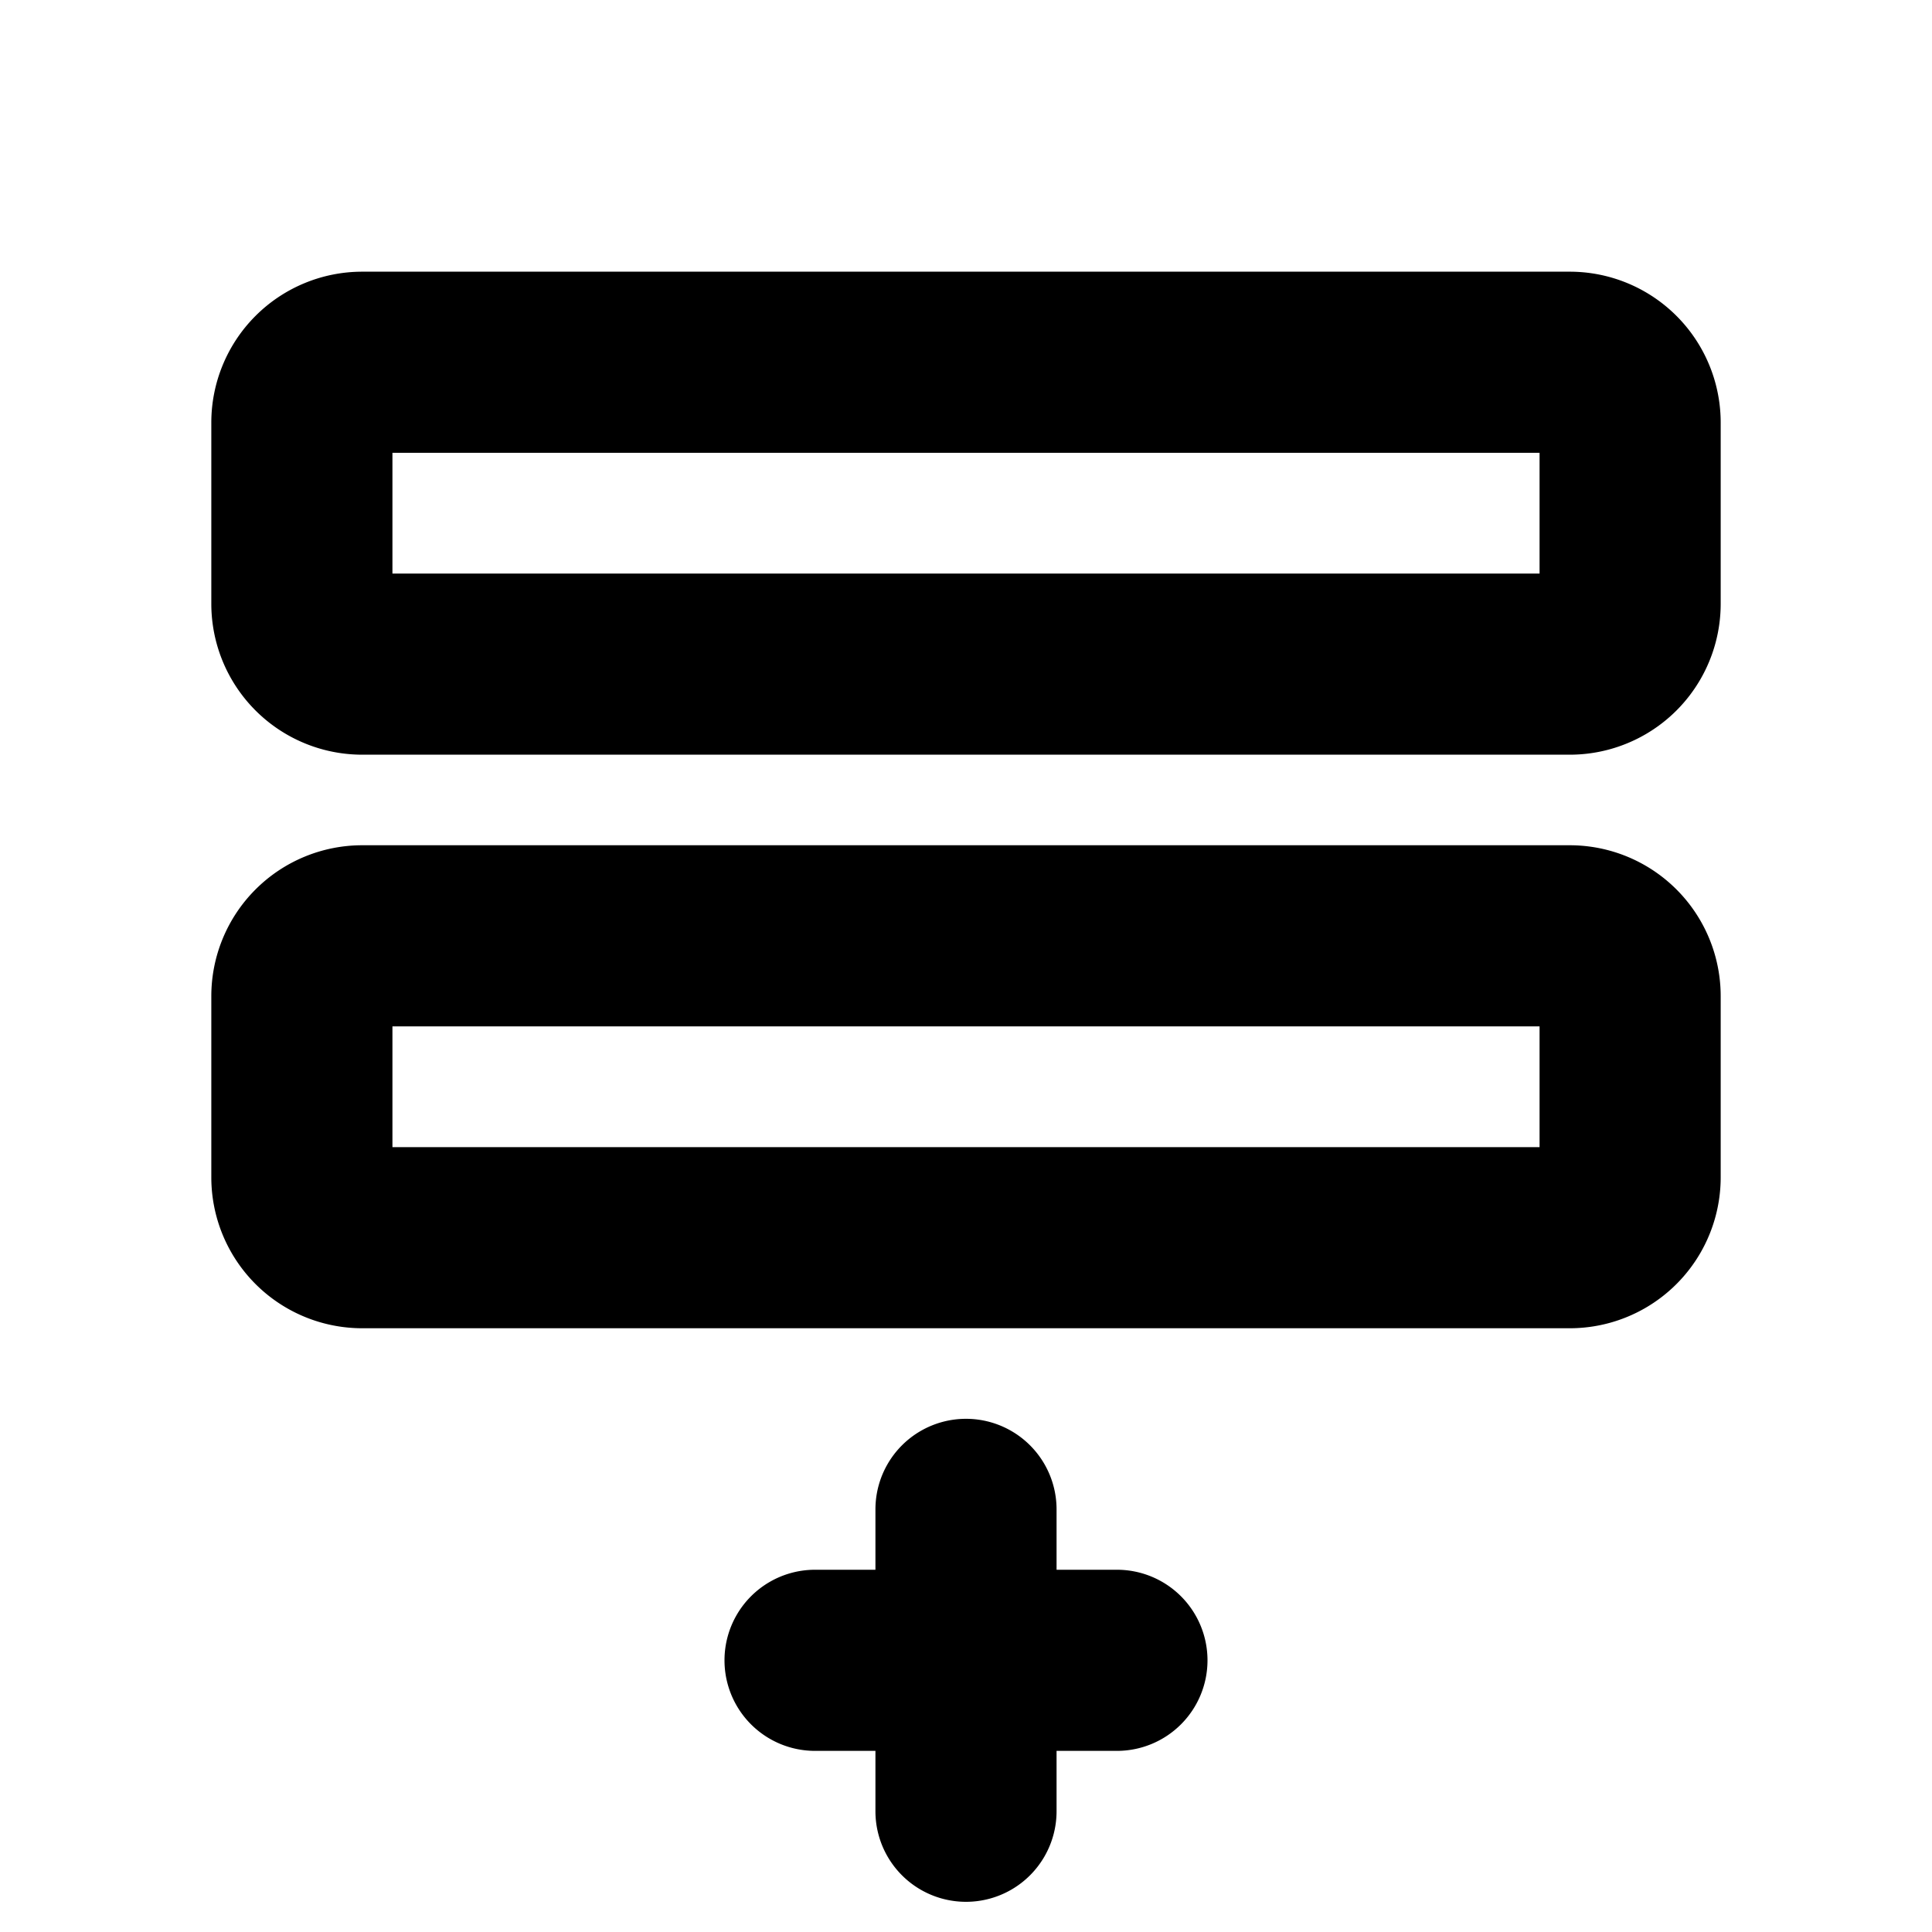 <svg xmlns="http://www.w3.org/2000/svg" viewBox="0 0 256 256" fill="currentColor"><path d="M208,112H48a20,20,0,0,0-20,20v24a20,20,0,0,0,20,20H208a20,20,0,0,0,20-20V132A20,20,0,0,0,208,112Zm-4,40H52V136H204Zm4-116H48A20,20,0,0,0,28,56V80a20,20,0,0,0,20,20H208a20,20,0,0,0,20-20V56A20,20,0,0,0,208,36Zm-4,40H52V60H204ZM160,220a12,12,0,0,1-12,12h-8v8a12,12,0,0,1-24,0v-8h-8a12,12,0,0,1,0-24h8v-8a12,12,0,0,1,24,0v8h8A12,12,0,0,1,160,220Z"/></svg>